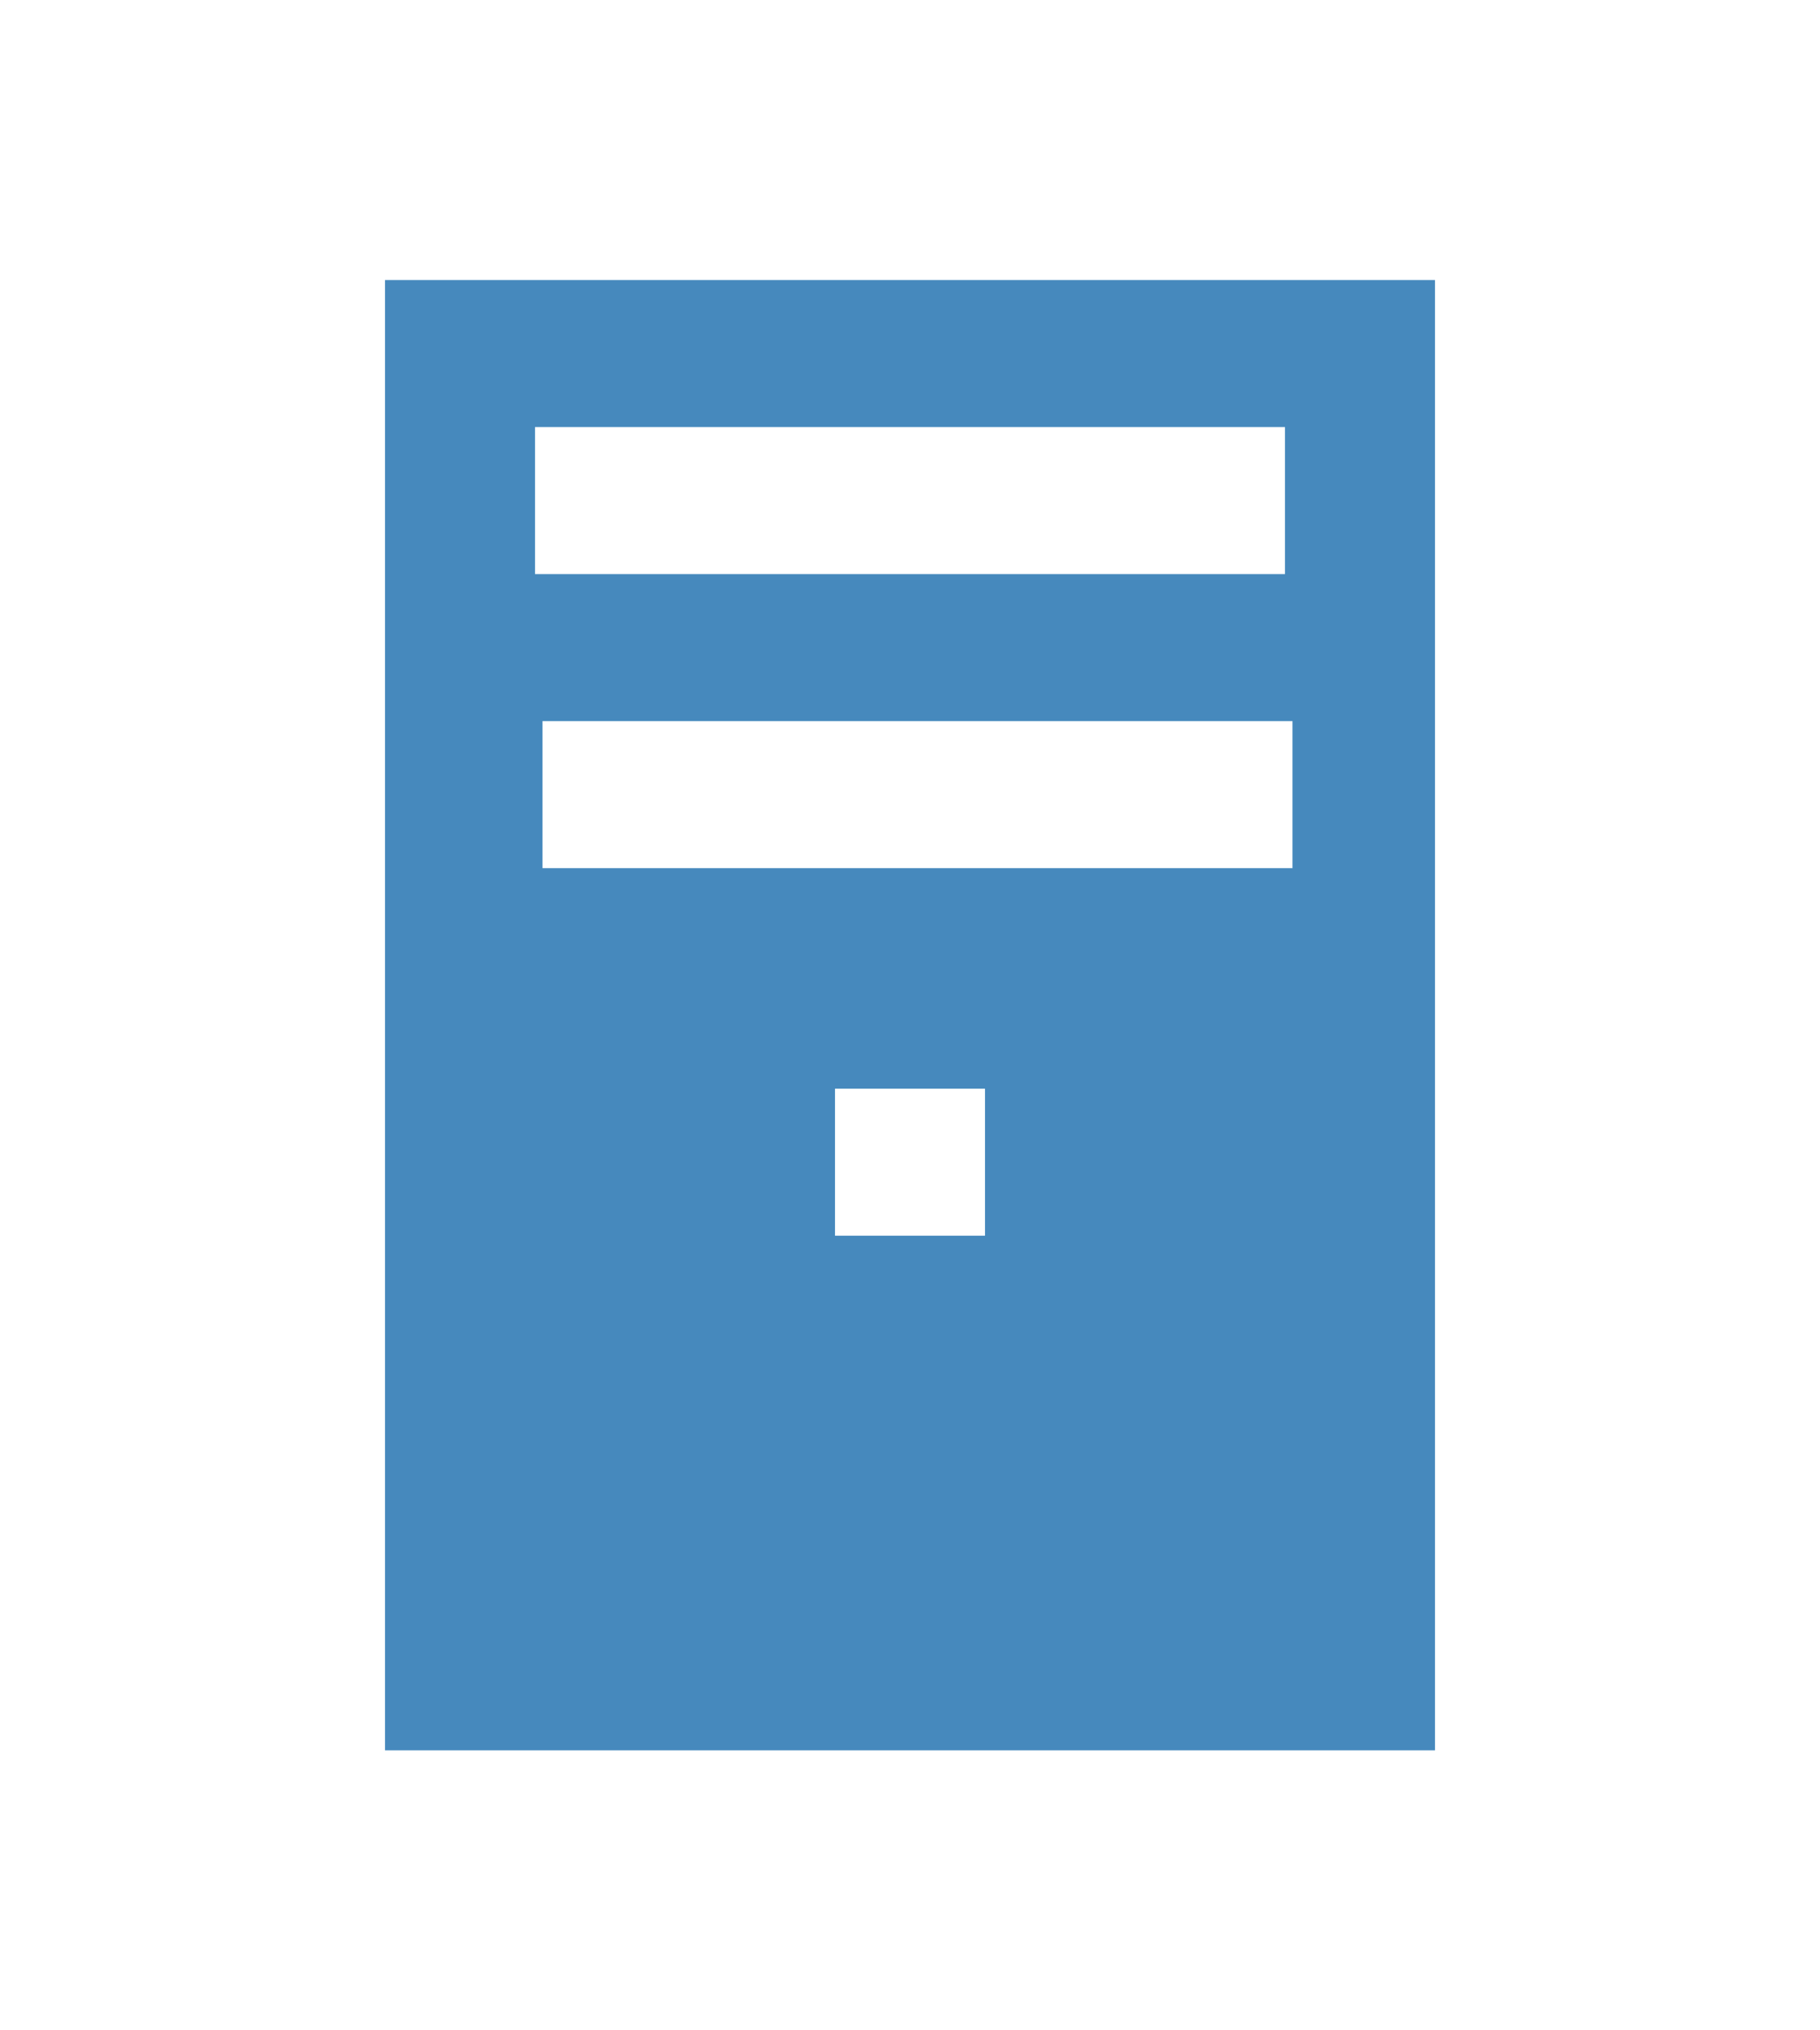 <svg xmlns="http://www.w3.org/2000/svg" width="52" height="58" viewBox="0 0 52 58" fill="none"><path fill-rule="evenodd" clip-rule="evenodd" d="M41 8V50H11V8H41ZM28.143 31.1H23.857V35.3H28.143V31.1ZM36.928 20.6H15.5V24.8H36.928V20.6ZM36.714 12.2H15.286V16.4H36.714V12.2Z" fill="#4689bd"></path></svg>